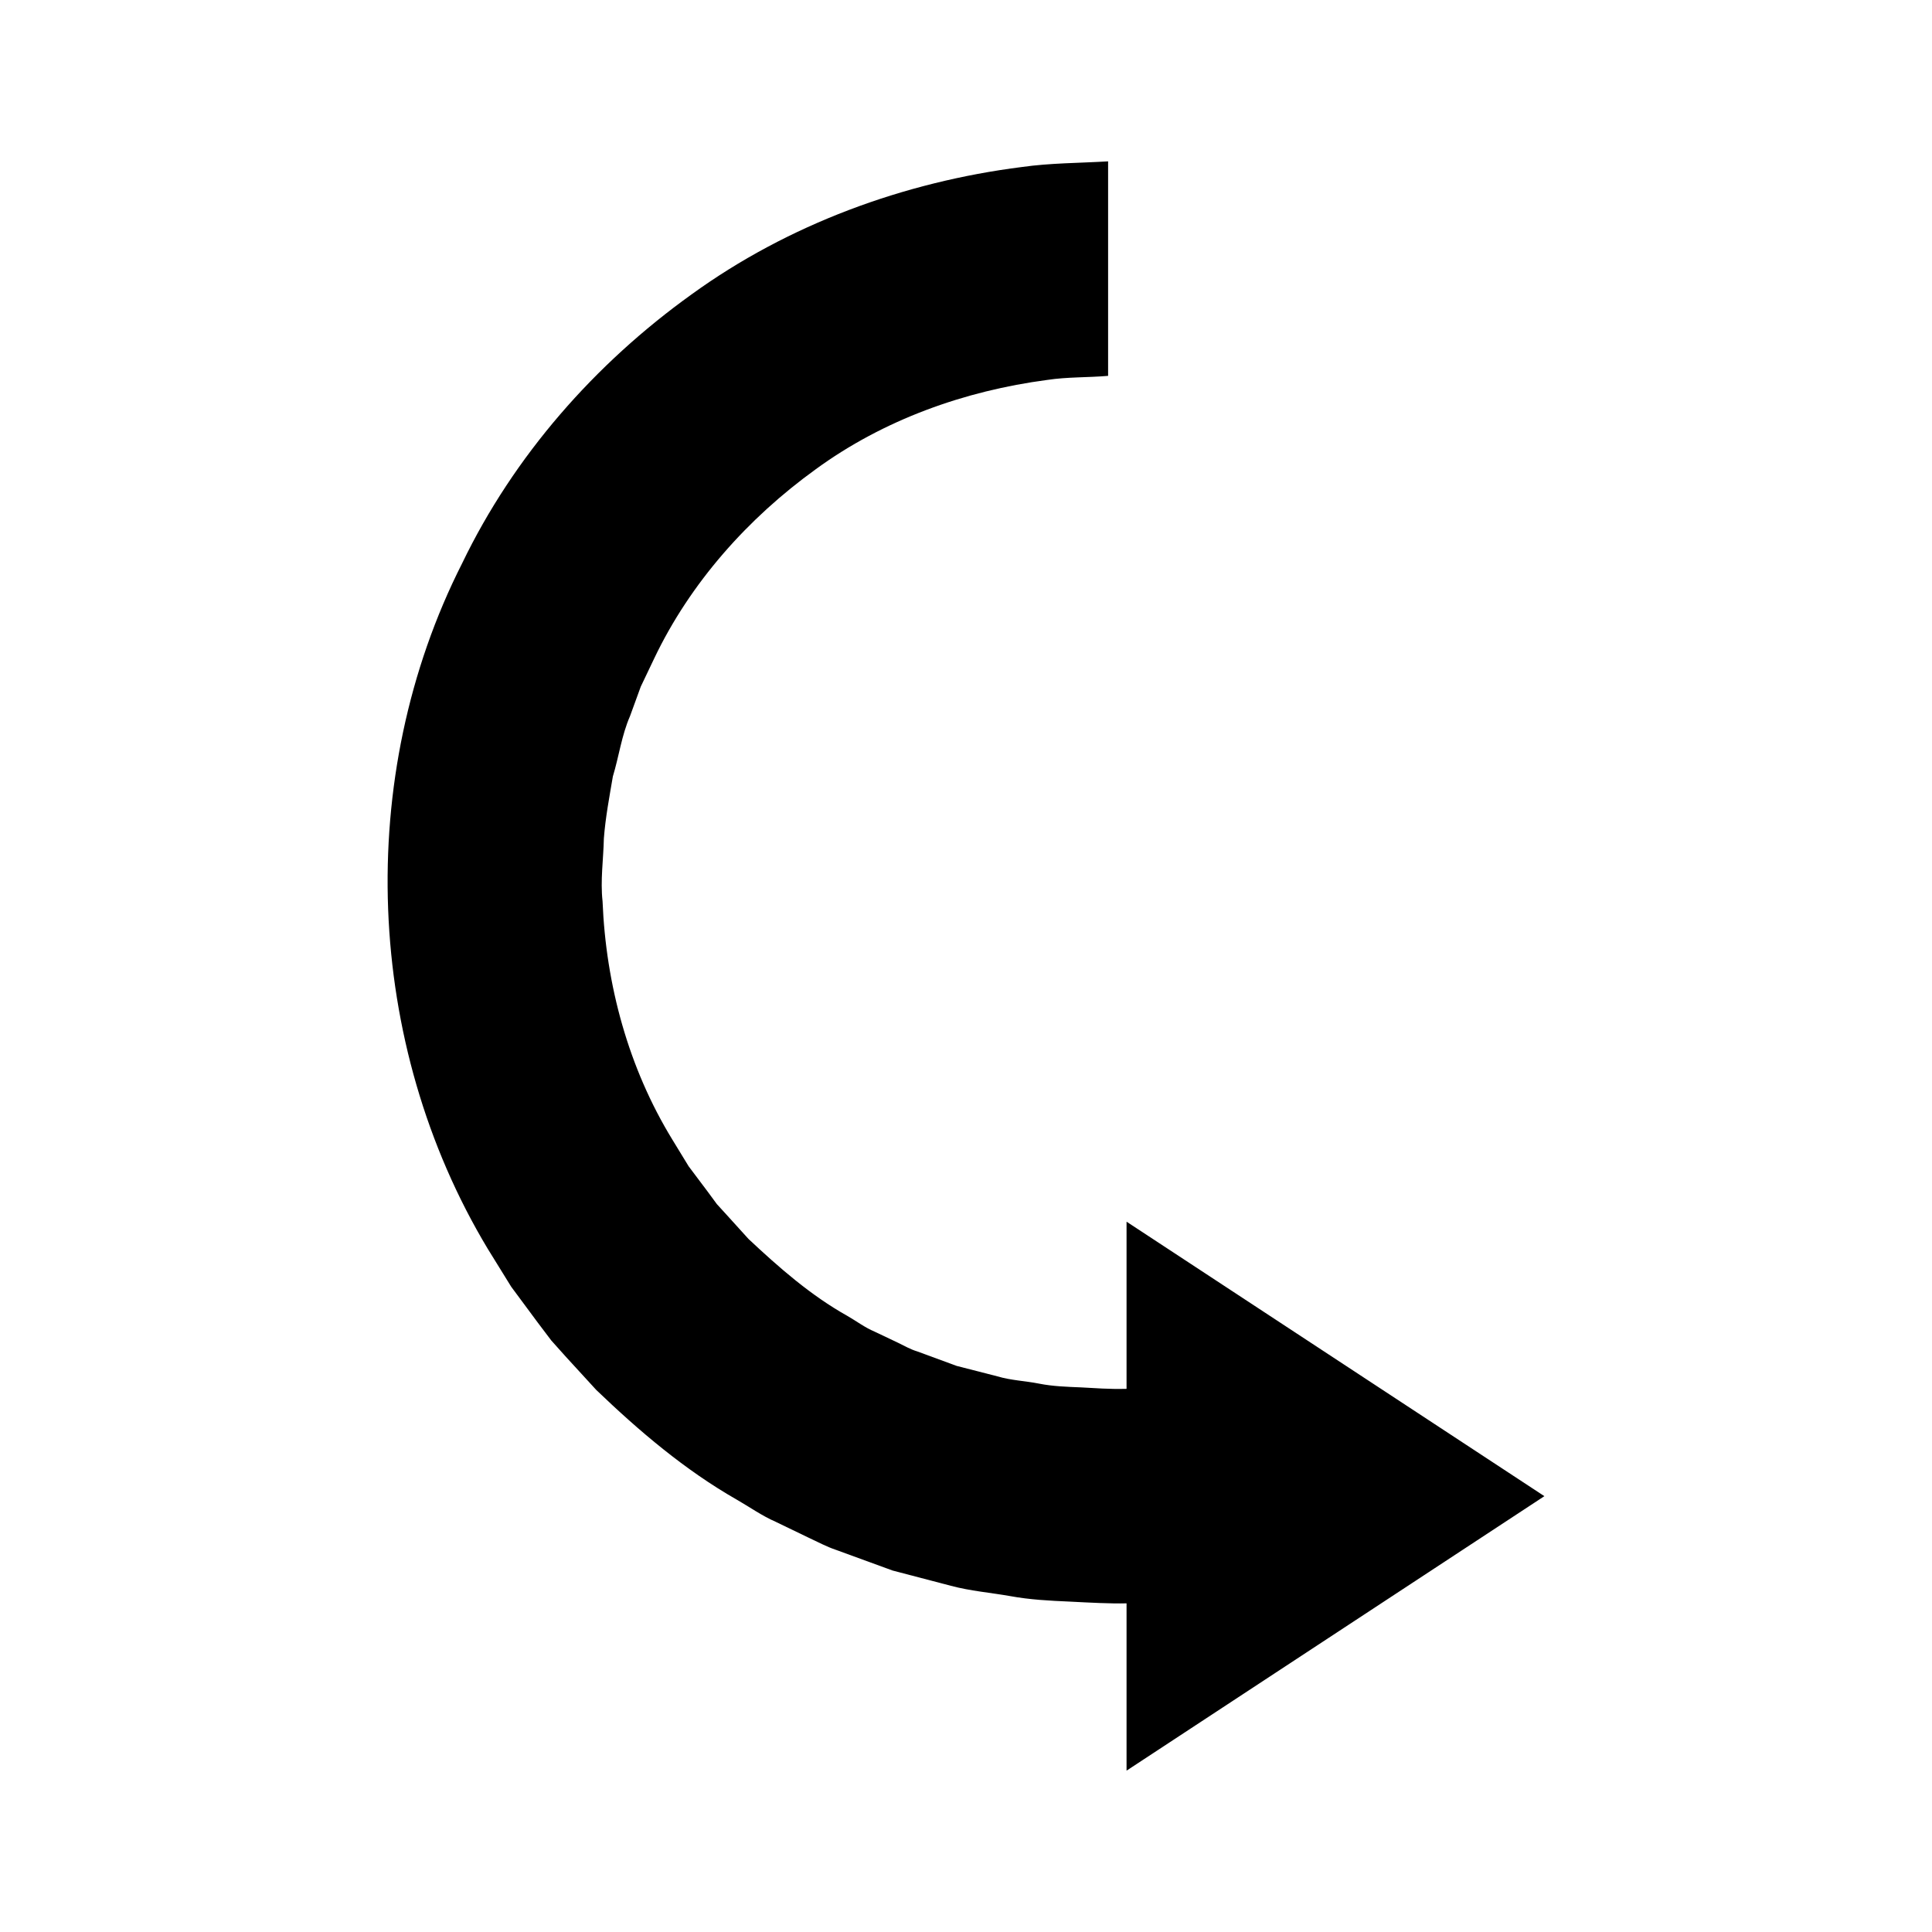 <?xml version="1.0" encoding="UTF-8"?>
<!DOCTYPE svg PUBLIC "-//W3C//DTD SVG 1.1//EN" "http://www.w3.org/Graphics/SVG/1.1/DTD/svg11.dtd">
<!-- Creator: CorelDRAW 2020 (64-Bit) -->
<svg xmlns="http://www.w3.org/2000/svg" xml:space="preserve" width="400px" height="400px" version="1.1" style="shape-rendering:geometricPrecision; text-rendering:geometricPrecision; image-rendering:optimizeQuality; fill-rule:evenodd; clip-rule:evenodd"
viewBox="0 0 133.03 133.03"
 xmlns:xlink="http://www.w3.org/1999/xlink"
 xmlns:xodm="http://www.corel.com/coreldraw/odm/2003">
 <defs>
  <style type="text/css">
   <![CDATA[
    .fil0 {fill:none}
    .fil1 {fill:black;fill-rule:nonzero}
   ]]>
  </style>
 </defs>
 <g id="Layer_x0020_1">
  <g id="_1639567489392">
   <rect class="fil0" width="133.03" height="133.03"/>
   <path class="fil1" d="M106.34 103.02l-28.77 18.9 0 -11.52c-1.09,0.03 -2.54,-0.05 -3.91,-0.12 -1.38,-0.06 -2.75,-0.13 -4.11,-0.38 -1.36,-0.24 -2.74,-0.35 -4.08,-0.71l-4.01 -1.05 -3.89 -1.42c-0.66,-0.22 -1.26,-0.55 -1.89,-0.84l-2.28 -1.1c-0.94,-0.41 -1.78,-1.01 -2.67,-1.52 -3.57,-2.04 -6.72,-4.72 -9.67,-7.55l-2.08 -2.27 -1.02 -1.14 -0.93 -1.23 -1.83 -2.47 -1.62 -2.62c-8.48,-14.11 -9.21,-32.49 -1.76,-47.19 3.57,-7.41 9.15,-13.75 15.8,-18.52 6.65,-4.82 14.62,-7.74 22.74,-8.77 1.97,-0.28 3.96,-0.27 5.94,-0.39l0 14.77c-1.4,0.12 -2.81,0.07 -4.19,0.28 -5.69,0.75 -11.27,2.74 -15.94,6.15 -4.67,3.37 -8.64,7.82 -11.12,13.02l-0.93 1.95 -0.74 2.03c-0.58,1.33 -0.76,2.77 -1.18,4.15 -0.24,1.41 -0.51,2.83 -0.62,4.27 -0.03,1.44 -0.25,2.89 -0.09,4.33 0.23,5.76 1.79,11.48 4.8,16.4l1.13 1.85 1.3 1.73 0.64 0.87 0.73 0.8 1.45 1.6c2.1,1.97 4.29,3.89 6.81,5.3 0.63,0.36 1.2,0.8 1.87,1.08l1.6 0.76c0.44,0.21 0.86,0.46 1.33,0.6l2.72 1 2.81 0.72c0.93,0.28 1.91,0.31 2.86,0.5 0.95,0.19 1.93,0.22 2.9,0.26 0.98,0.05 1.87,0.13 3.13,0.1l0 -11.51 28.77 18.9z"/>
  </g>
 </g>
</svg>
